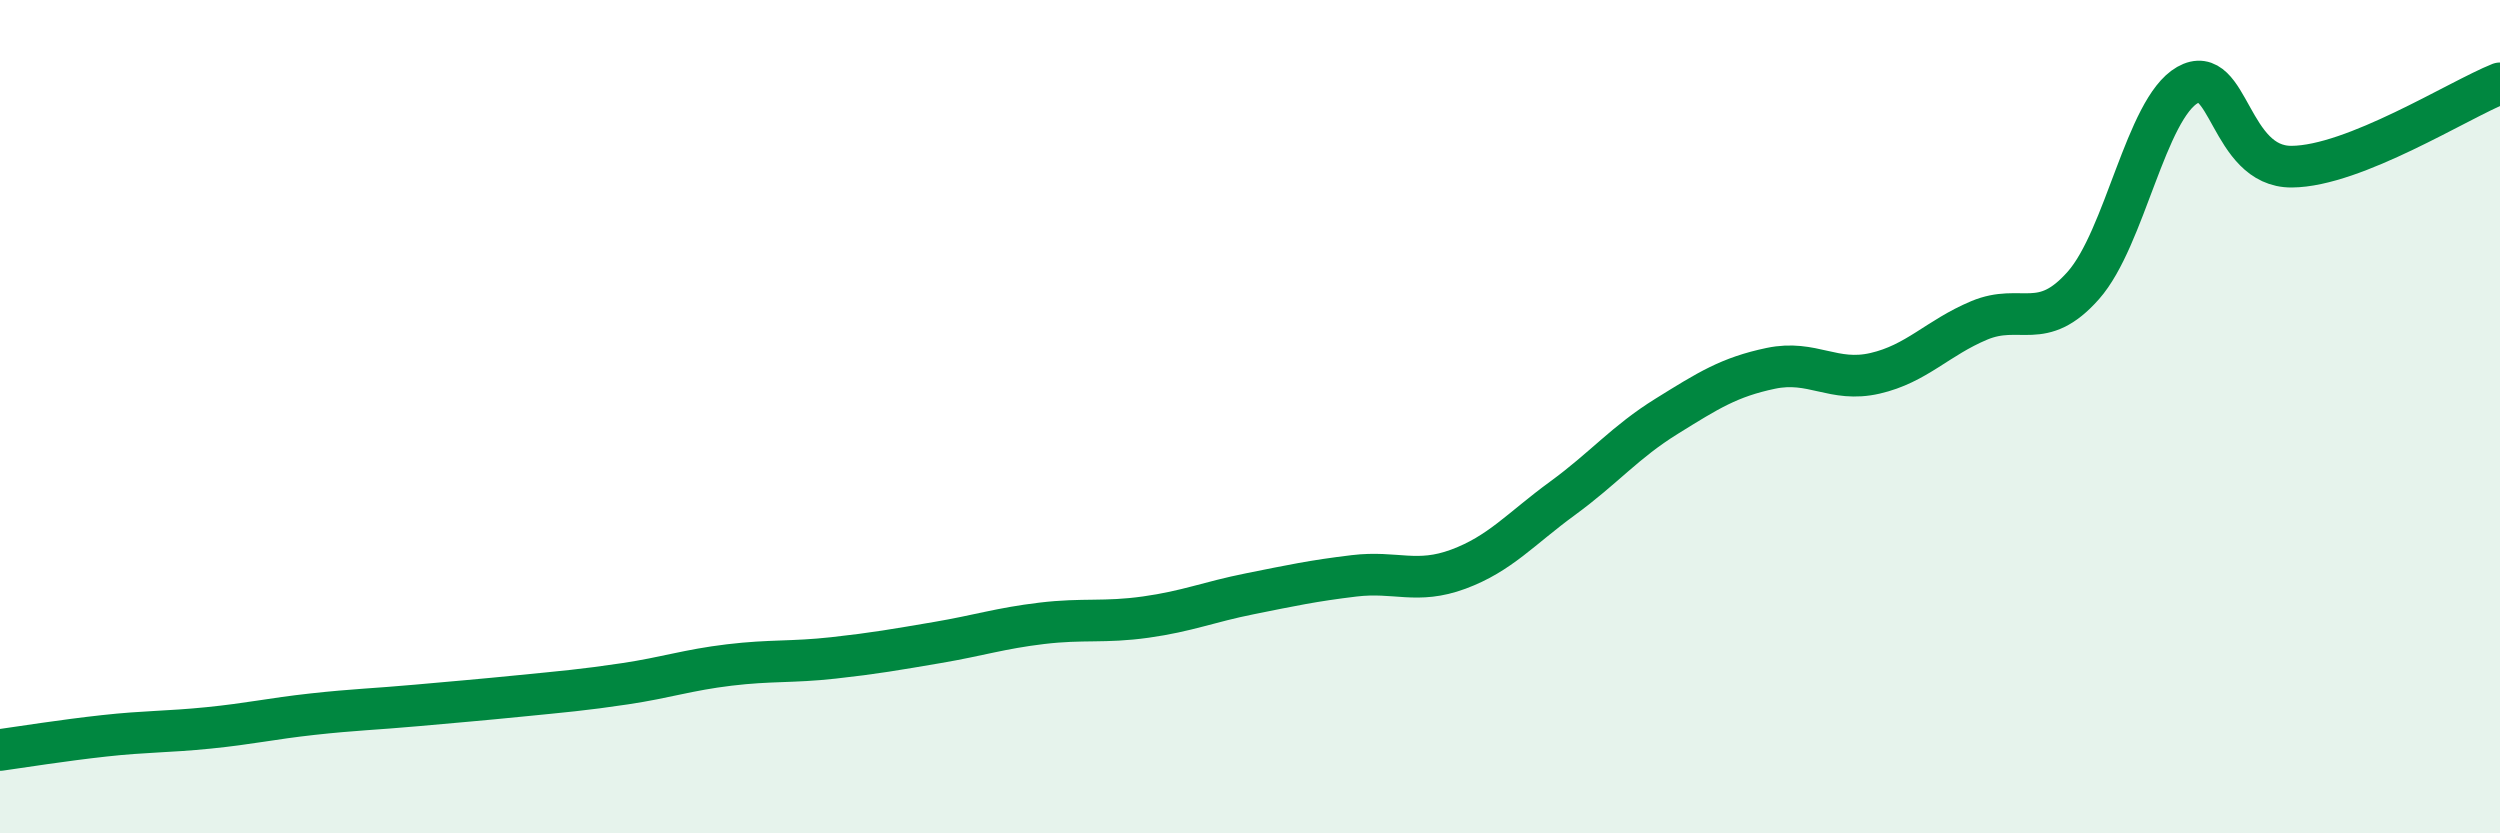 
    <svg width="60" height="20" viewBox="0 0 60 20" xmlns="http://www.w3.org/2000/svg">
      <path
        d="M 0,18 C 0.5,17.93 1.5,17.77 2.5,17.66 C 3.5,17.55 4,17.57 5,17.47 C 6,17.37 6.5,17.25 7.5,17.14 C 8.5,17.03 9,17.02 10,16.93 C 11,16.84 11.5,16.8 12.5,16.7 C 13.5,16.6 14,16.56 15,16.41 C 16,16.26 16.5,16.08 17.5,15.96 C 18.5,15.84 19,15.9 20,15.79 C 21,15.68 21.5,15.59 22.5,15.42 C 23.5,15.25 24,15.08 25,14.96 C 26,14.84 26.5,14.95 27.5,14.81 C 28.5,14.67 29,14.45 30,14.25 C 31,14.05 31.5,13.94 32.5,13.82 C 33.5,13.7 34,14.03 35,13.66 C 36,13.29 36.5,12.69 37.5,11.96 C 38.5,11.23 39,10.61 40,9.99 C 41,9.37 41.5,9.05 42.5,8.84 C 43.5,8.63 44,9.19 45,8.96 C 46,8.73 46.5,8.11 47.5,7.69 C 48.5,7.27 49,7.98 50,6.85 C 51,5.72 51.5,2.61 52.5,2.04 C 53.5,1.47 53.5,4.01 55,4 C 56.5,3.99 59,2.4 60,2L60 20L0 20Z"
        fill="#008740"
        opacity="0.1"
        stroke-linecap="round"
        stroke-linejoin="round"
      />
      <path
        d="M 0,18 C 0.5,17.93 1.5,17.77 2.5,17.66 C 3.5,17.55 4,17.57 5,17.47 C 6,17.37 6.5,17.25 7.5,17.14 C 8.5,17.03 9,17.02 10,16.93 C 11,16.84 11.5,16.8 12.5,16.7 C 13.5,16.6 14,16.56 15,16.41 C 16,16.26 16.5,16.08 17.5,15.96 C 18.5,15.84 19,15.9 20,15.79 C 21,15.68 21.5,15.59 22.5,15.42 C 23.5,15.25 24,15.08 25,14.96 C 26,14.84 26.5,14.95 27.5,14.81 C 28.5,14.67 29,14.45 30,14.25 C 31,14.05 31.5,13.94 32.5,13.82 C 33.5,13.7 34,14.03 35,13.66 C 36,13.29 36.5,12.69 37.5,11.96 C 38.5,11.23 39,10.61 40,9.99 C 41,9.37 41.5,9.05 42.5,8.84 C 43.5,8.63 44,9.19 45,8.96 C 46,8.73 46.5,8.11 47.5,7.69 C 48.5,7.27 49,7.98 50,6.85 C 51,5.72 51.5,2.61 52.5,2.04 C 53.5,1.47 53.5,4.01 55,4 C 56.5,3.99 59,2.4 60,2"
        stroke="#008740"
        stroke-width="1"
        fill="none"
        stroke-linecap="round"
        stroke-linejoin="round"
      />
    </svg>
  